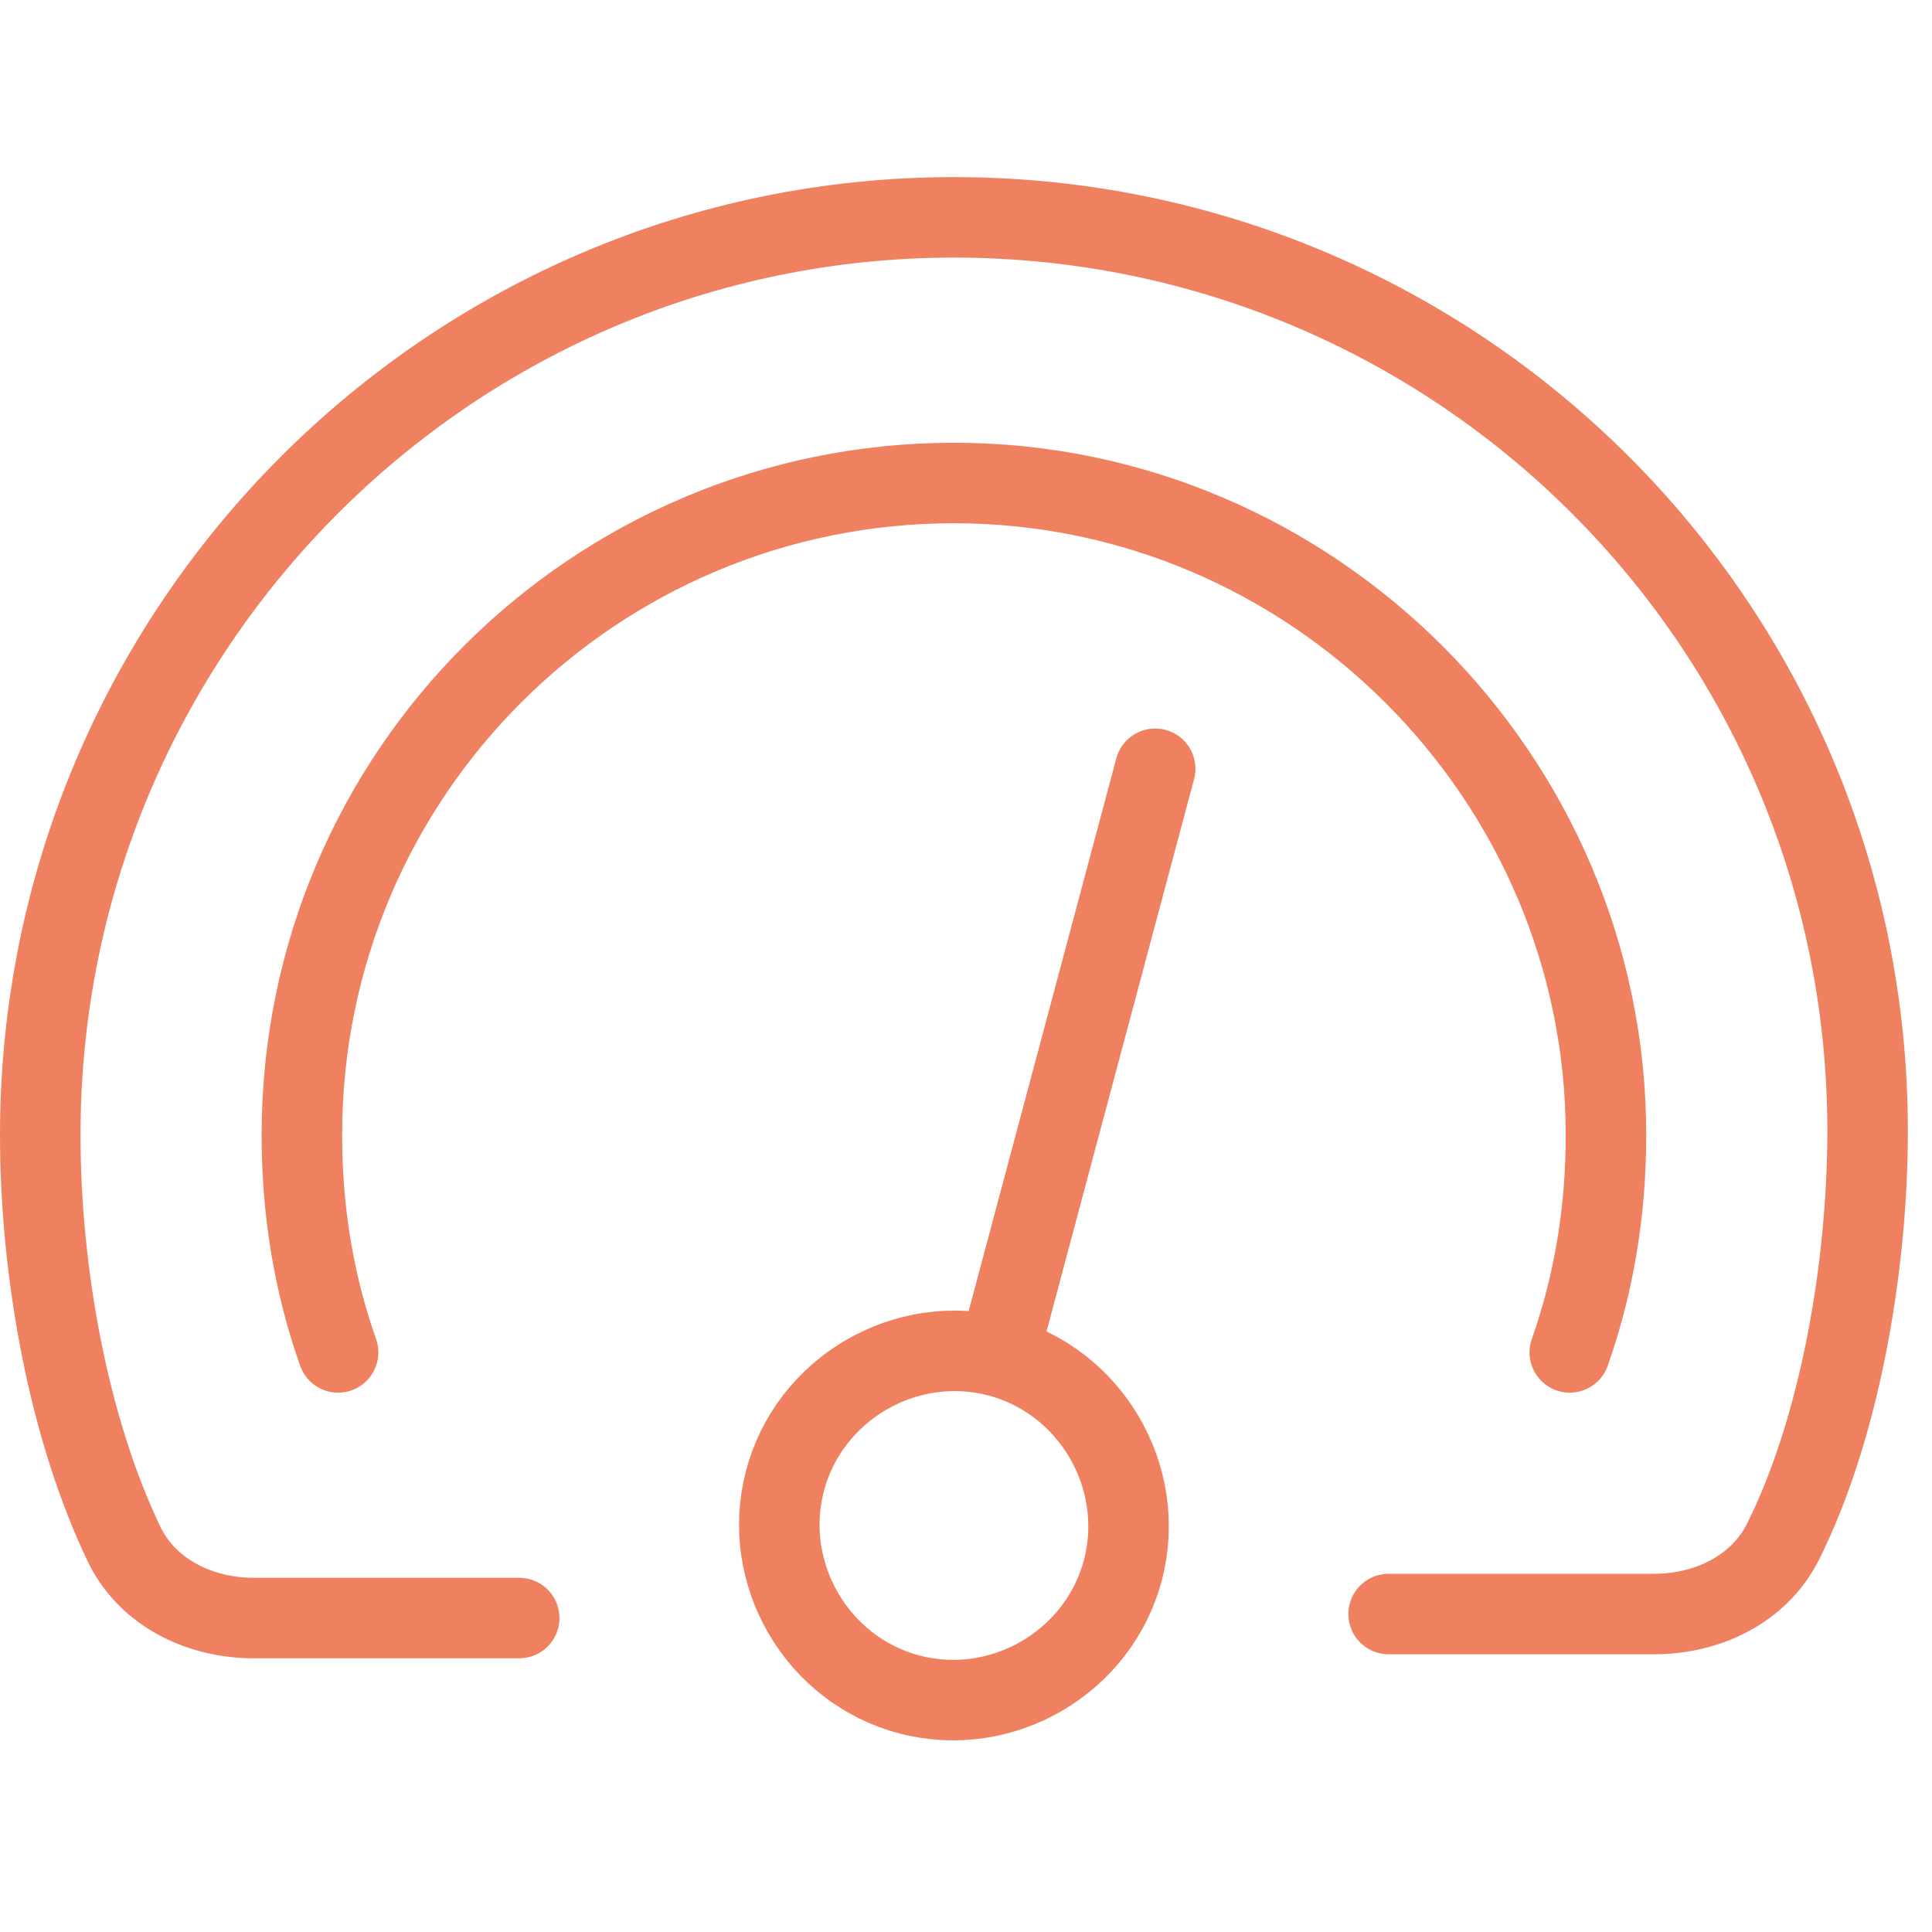<?xml version="1.0" encoding="UTF-8"?>
<!-- Generator: Adobe Illustrator 26.2.1, SVG Export Plug-In . SVG Version: 6.00 Build 0)  -->
<svg xmlns="http://www.w3.org/2000/svg" xmlns:xlink="http://www.w3.org/1999/xlink" version="1.1" id="Layer_1" x="0px" y="0px" viewBox="0 0 48 48" style="enable-background:new 0 0 48 48;" xml:space="preserve">
<style type="text/css">
	.st0{fill:none;stroke:#f08160;stroke-width:2;stroke-linecap:round;stroke-linejoin:round;}
</style>
<g id="Page-1">
	<path id="Strat-Icon-Continued-SaaS-acceleration" class="st0" d="M8.4,33.6c-0.6-1.7-0.9-3.5-0.9-5.4c0-9,7.3-16.2,16.2-16.2   s16.2,7.3,16.2,16.2c0,1.9-0.3,3.7-0.9,5.4 M34.5,40.1h6.6c1.3,0,2.6-0.6,3.2-1.8c1.4-2.8,2.1-6.8,2.1-10.2   c0-12.6-10.2-22.7-22.7-22.7S1,15.6,1,28.2c0,3.4,0.7,7.3,2.1,10.2c0.6,1.2,1.9,1.8,3.2,1.8h6.6 M24.8,33.7c2.3,0.6,3.7,3,3.1,5.3   c-0.6,2.3-3,3.7-5.3,3.1c-2.3-0.6-3.7-3-3.1-5.3C20.1,34.5,22.5,33.1,24.8,33.7z M24.8,33.7l3.9-14.6L24.8,33.7z"></path>
</g>
</svg>
